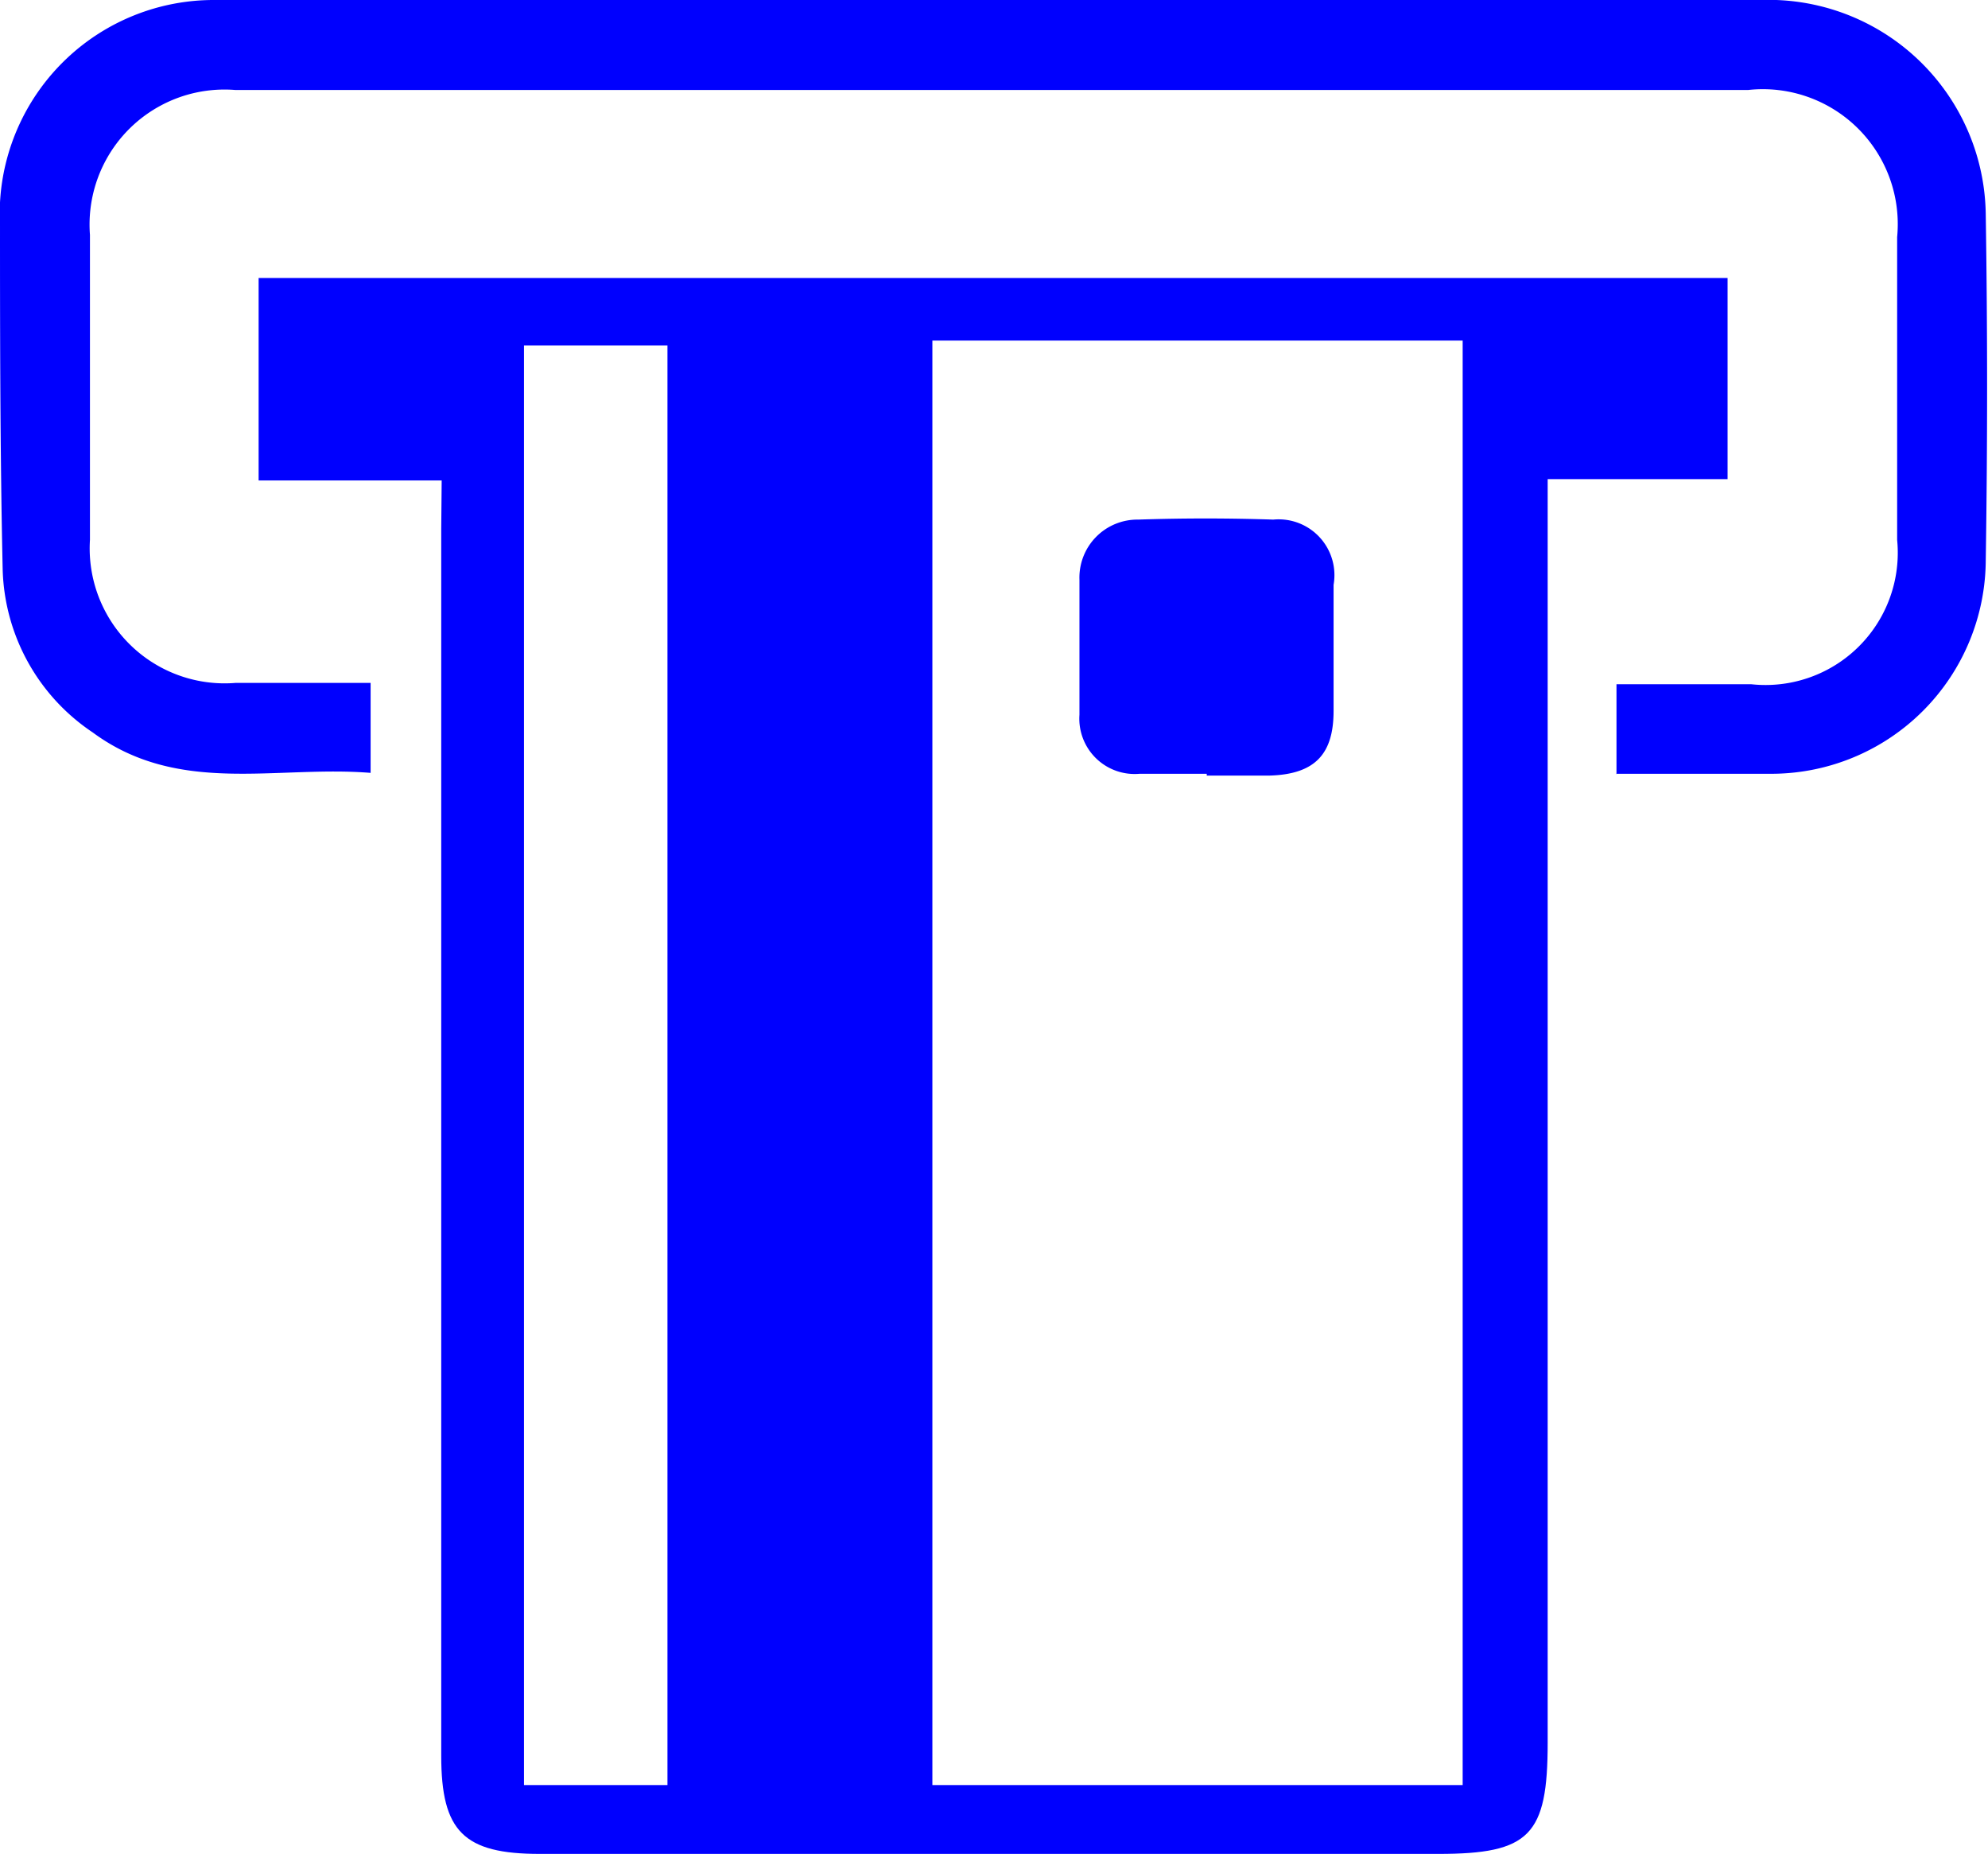 <svg xmlns="http://www.w3.org/2000/svg" viewBox="0 0 44.2 41.22"><defs><style>.cls-1{fill:#0000fe;}</style></defs><title>atm</title><g id="Layer_2" data-name="Layer 2"><g id="Layer_1-2" data-name="Layer 1"><path class="cls-1" d="M9.82,10.68H5.75V6.18H38.41v4.47h-4v1.09q0,13.5,0,27c0,2.06-.4,2.47-2.43,2.47H12c-1.69,0-2.19-.5-2.19-2.18q0-13.63,0-27.27Zm10.91,29H32.52V7.57H20.73Zm-5.89-32H11.65v32h3.19Z"/><path class="cls-1" d="M35.94,17.21v-2h3A2.94,2.94,0,0,0,42.18,12c0-2.24,0-4.49,0-6.73A3,3,0,0,0,38.87,2H5.23A3,3,0,0,0,2,5.22Q2,8.63,2,12a3,3,0,0,0,3.24,3.18h3v2c-2.11-.17-4.27.51-6.18-.9a4.5,4.5,0,0,1-2-3.6C0,10,0,7.24,0,4.5A4.76,4.76,0,0,1,4.75,0Q19.39,0,34,0c1.72,0,3.44,0,5.15,0a4.83,4.83,0,0,1,5,4.77q.06,3.84,0,7.69a4.77,4.77,0,0,1-4.73,4.74c-1.13,0-2.27,0-3.49,0"/><path class="cls-1" d="M26.83,17.2c-.5,0-1,0-1.49,0A1.23,1.23,0,0,1,24,15.89c0-1,0-2,0-3a1.29,1.29,0,0,1,1.31-1.34q1.48-.05,3,0A1.24,1.24,0,0,1,29.65,13c0,.93,0,1.87,0,2.8s-.38,1.41-1.42,1.44c-.46,0-.93,0-1.4,0"/></g></g></svg>